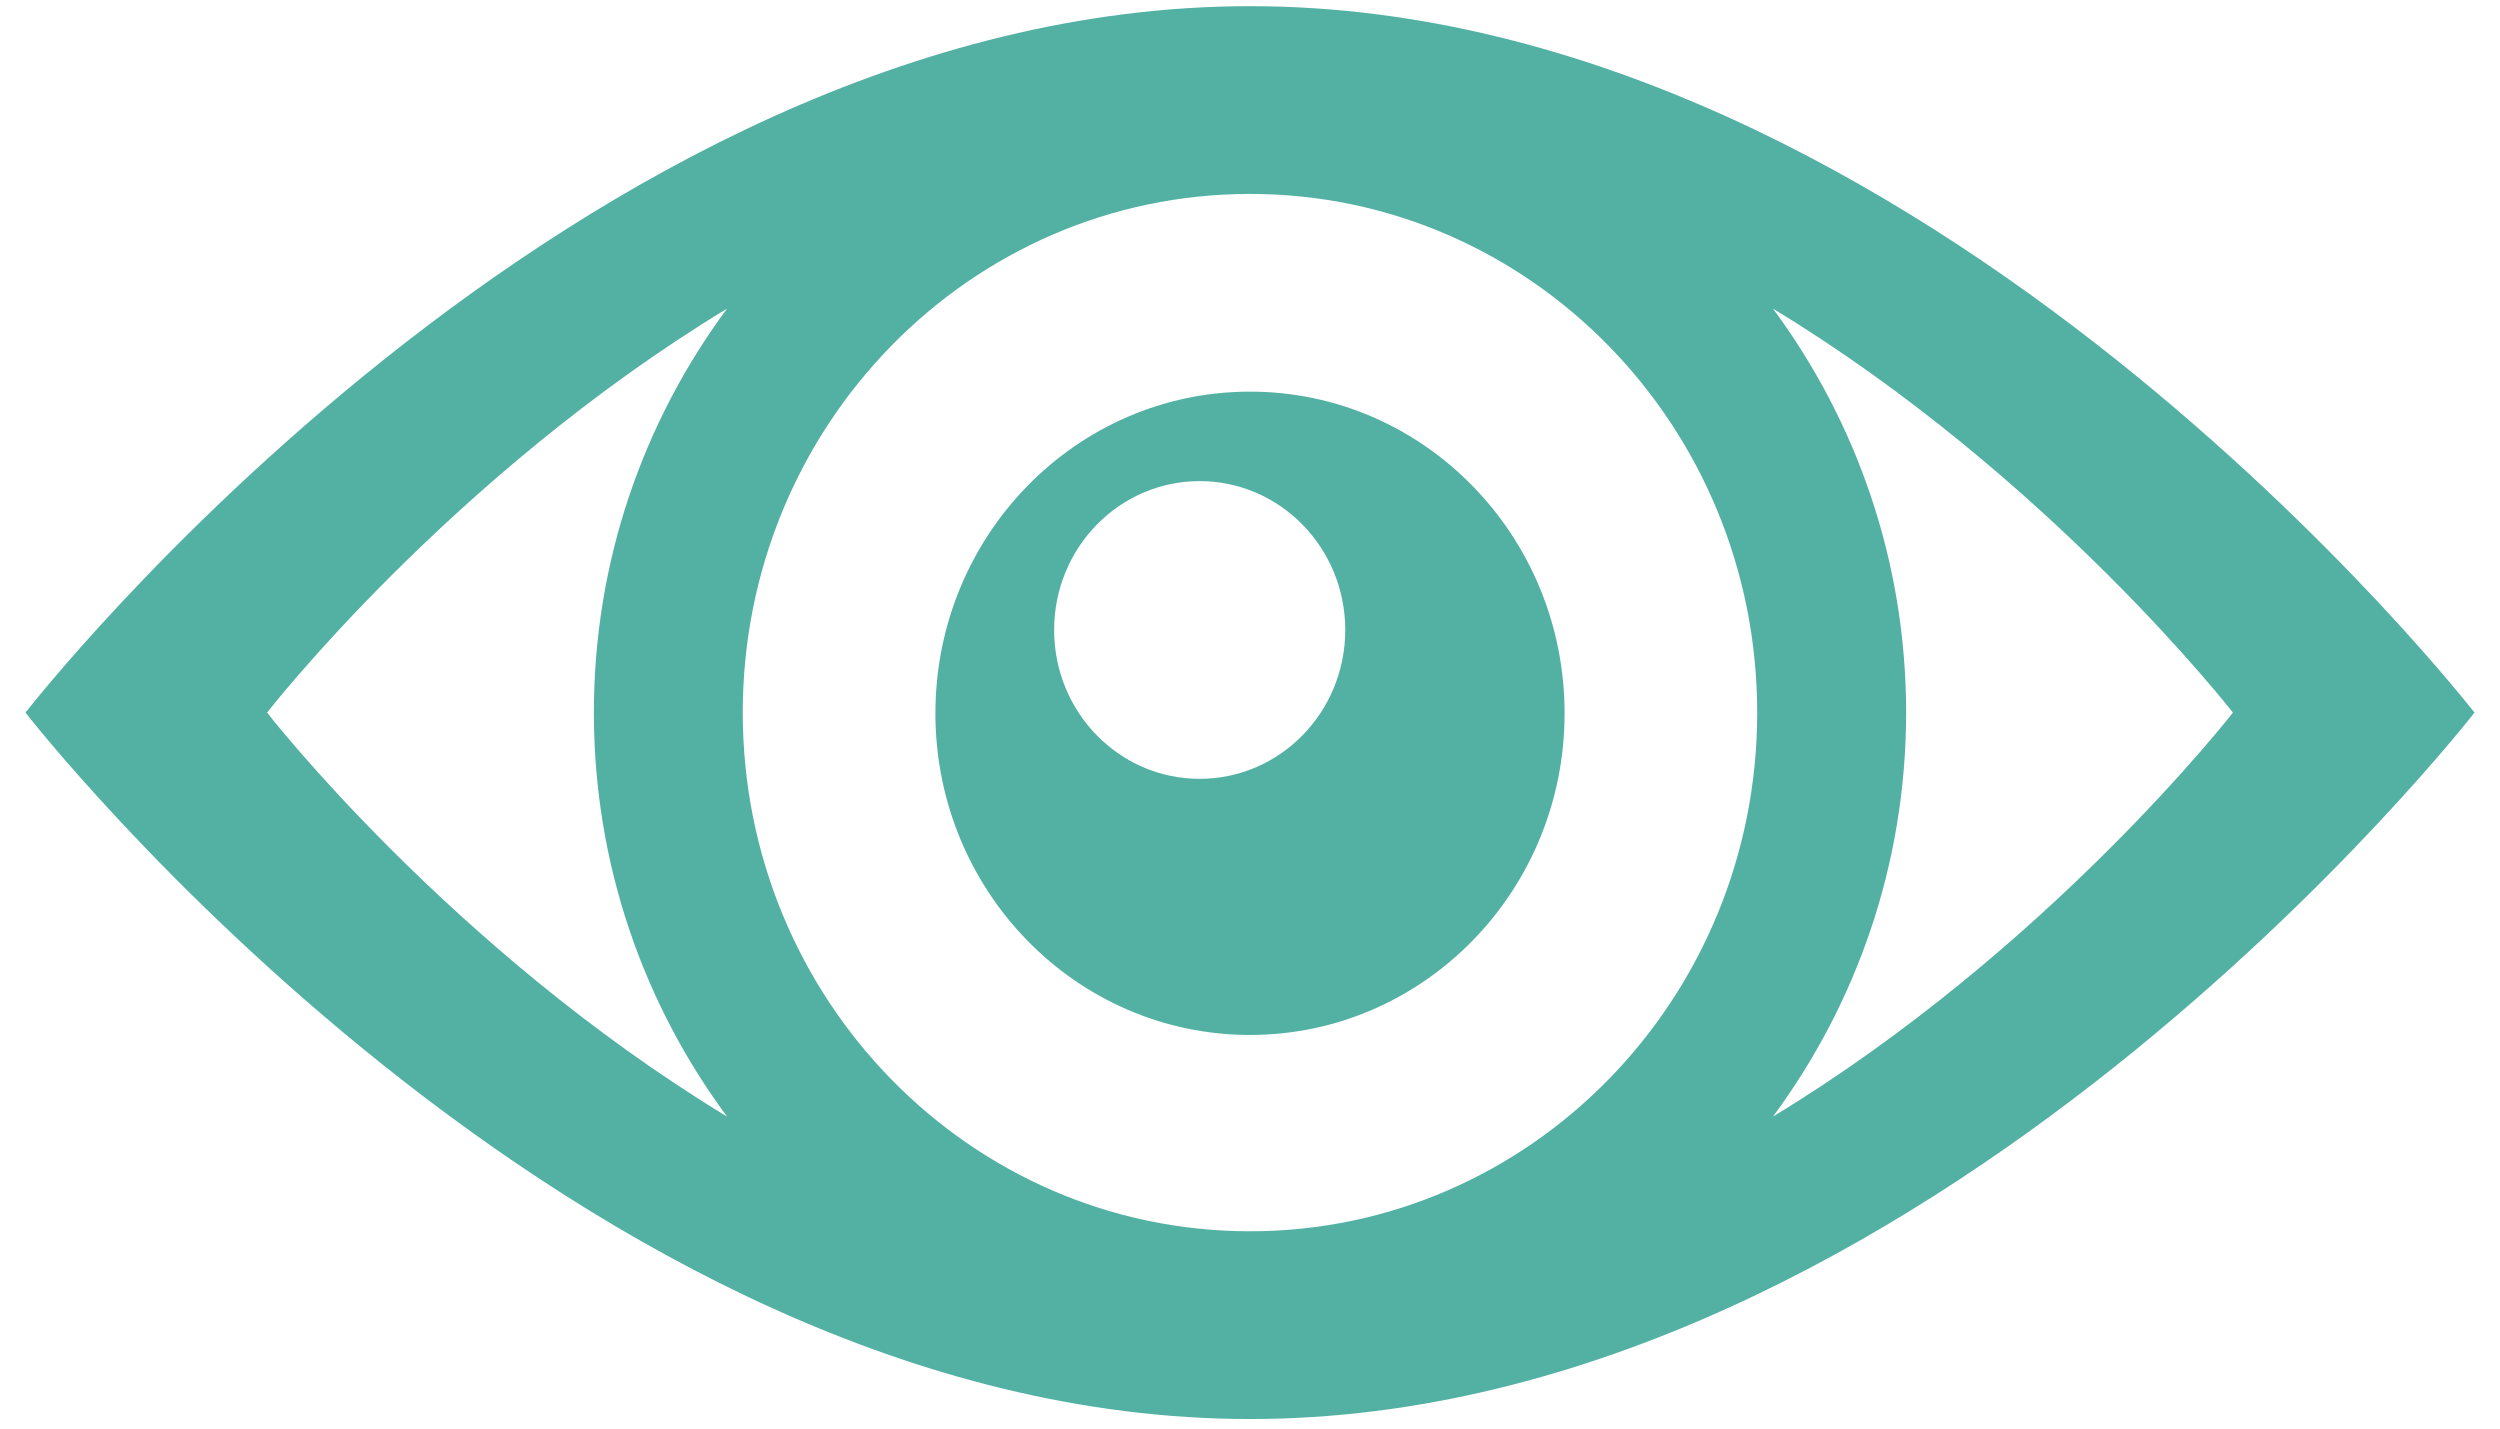 <?xml version="1.0" encoding="UTF-8"?>
<svg width="49px" height="28px" viewBox="0 0 49 28" version="1.1" xmlns="http://www.w3.org/2000/svg" xmlns:xlink="http://www.w3.org/1999/xlink">
    <title>Eye_#53B1A3_48x48</title>
    <defs>
        <path d="M48,24.923 C48,24.923 37.254,11.077 24,11.077 C10.744,11.077 0,24.923 0,24.923 C0,24.923 10.744,38.769 24,38.769 C37.254,38.769 48,24.923 48,24.923 M11.14,24.923 C11.14,27.9 12.118,30.637 13.75,32.841 C8.335,29.557 4.735,24.923 4.735,24.923 C4.735,24.923 8.335,20.289 13.75,17.005 C12.118,19.209 11.14,21.945 11.14,24.923 M33.941,24.923 C33.941,30.537 29.49,35.089 24,35.089 C18.508,35.089 14.058,30.537 14.058,24.923 C14.058,19.308 18.508,14.757 24,14.757 C29.49,14.757 33.941,19.308 33.941,24.923 M43.265,24.923 C43.265,24.923 39.665,29.557 34.25,32.841 C35.881,30.637 36.86,27.9 36.86,24.923 C36.86,21.945 35.881,19.209 34.25,17.005 C39.665,20.289 43.265,24.923 43.265,24.923 M30.166,24.937 C30.166,21.454 27.405,18.632 24,18.632 C20.594,18.632 17.834,21.454 17.834,24.937 C17.834,28.419 20.594,31.241 24,31.241 C27.405,31.241 30.166,28.419 30.166,24.937 M25.867,23.304 C25.867,24.915 24.589,26.221 23.013,26.221 C21.437,26.221 20.161,24.915 20.161,23.304 C20.161,21.692 21.437,20.386 23.013,20.386 C24.589,20.386 25.867,21.692 25.867,23.304" id="path-1"></path>
    </defs>
    <g id="Medicare-Pages---Supplement---Desktop" stroke="none" stroke-width="1" fill="none" fill-rule="evenodd">
        <g id="Medicare-Supplement-Page---CO" transform="translate(-659, -2583)">
            <g id="dental-section" transform="translate(1, 2404.044)">
                <g id="Iconography-/-Health-/-Prescrition-Pill-Bottle-Copy" transform="translate(658.5, 168)">
                    <mask id="mask-2" fill="white">
                        <use xlink:href="#path-1"></use>
                    </mask>
                    <use id="Shape" fill="#53B1A3" xlink:href="#path-1"></use>
                </g>
            </g>
        </g>
    </g>
</svg>